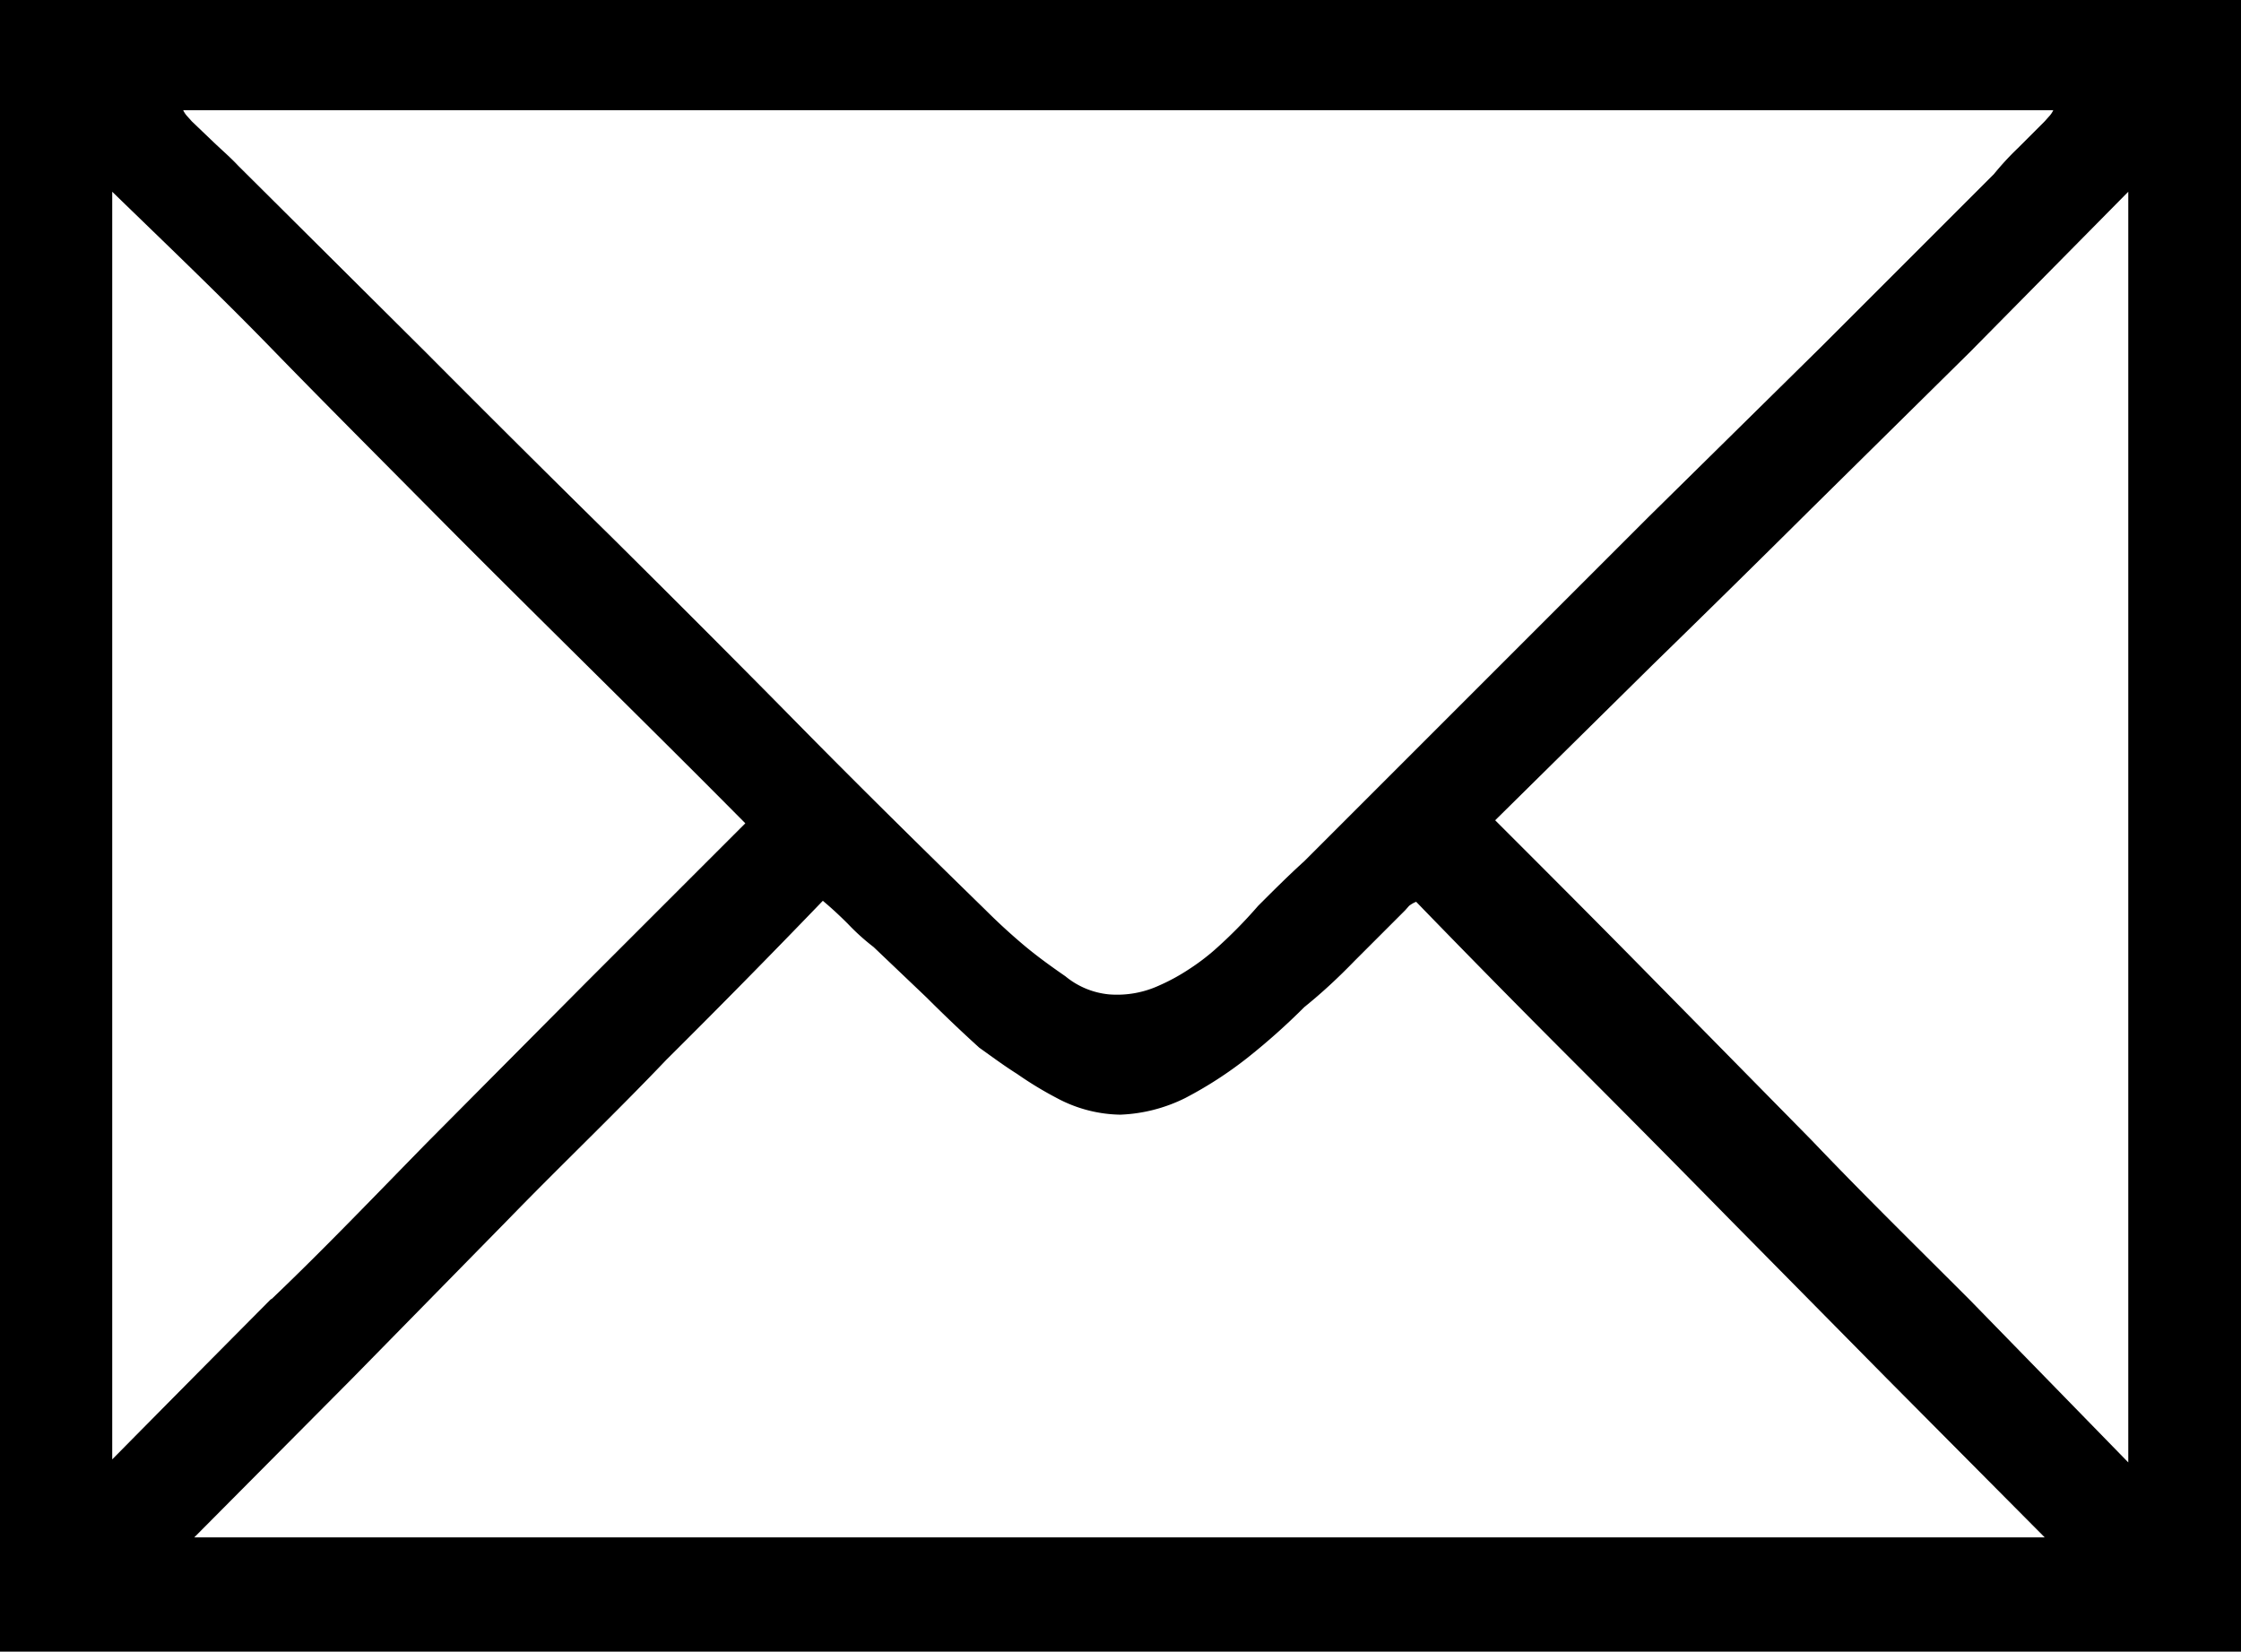 <svg xmlns="http://www.w3.org/2000/svg" viewBox="0 0 44.53 32.82"><title>icon-mail</title><g id="レイヤー_2" data-name="レイヤー 2"><g id="レイヤー_1-2" data-name="レイヤー 1"><path d="M33.39,32.82H0V0H44.53V32.82Zm-28-7c1.05-1,2.1-2.1,3.13-3.15l3.14-3.16,3.15-3.15c-1.05-1.06-2.1-2.1-3.15-3.14s-2.1-2.08-3.14-3.13S6.44,8,5.39,6.92,3.29,4.84,2.23,3.81V29Q3.82,27.39,5.39,25.81ZM3.73,2.32l.08.09.46.44c.16.15.32.29.46.44L8.46,7q1.84,1.85,3.7,3.68c1.24,1.23,2.48,2.47,3.7,3.71s2.47,2.47,3.73,3.7c.23.23.48.46.74.68s.55.43.84.63a1.6,1.6,0,0,0,.87.36,2,2,0,0,0,1-.18,3.91,3.91,0,0,0,.57-.31,4.4,4.4,0,0,0,.52-.39A9.28,9.28,0,0,0,25,18c.3-.3.6-.6.92-.89l3.42-3.42,3.42-3.42L36.2,6.88l3.42-3.42a5.68,5.68,0,0,1,.48-.52l.53-.53.08-.09a.48.48,0,0,0,.09-.13H3.64A.48.48,0,0,0,3.73,2.32Zm9.33,28.23H40.63l-3.14-3.16-3.11-3.15q-1.56-1.59-3.13-3.16t-3.11-3.16A.56.56,0,0,0,28,18l-.08.09-1,1c-.32.33-.64.63-1,.92a13.2,13.2,0,0,1-1.12,1,7.86,7.86,0,0,1-1.25.81,3.16,3.16,0,0,1-1.29.33A2.75,2.75,0,0,1,21,21.82a7.24,7.24,0,0,1-.79-.48c-.27-.17-.51-.35-.75-.52q-.53-.48-1.05-1l-1.05-1a4.41,4.41,0,0,1-.51-.46c-.16-.16-.32-.31-.5-.46q-1.53,1.59-3.11,3.16c-1,1.05-2.1,2.1-3.13,3.16L7,27.39,3.86,30.55ZM42.29,22.7V3.81L39.14,7,36,10.1q-1.57,1.56-3.16,3.11L29.71,16.3c1.05,1.05,2.11,2.11,3.16,3.18L36,22.66c1,1.05,2.08,2.11,3.14,3.17l3.15,3.23Z"/></g></g></svg>